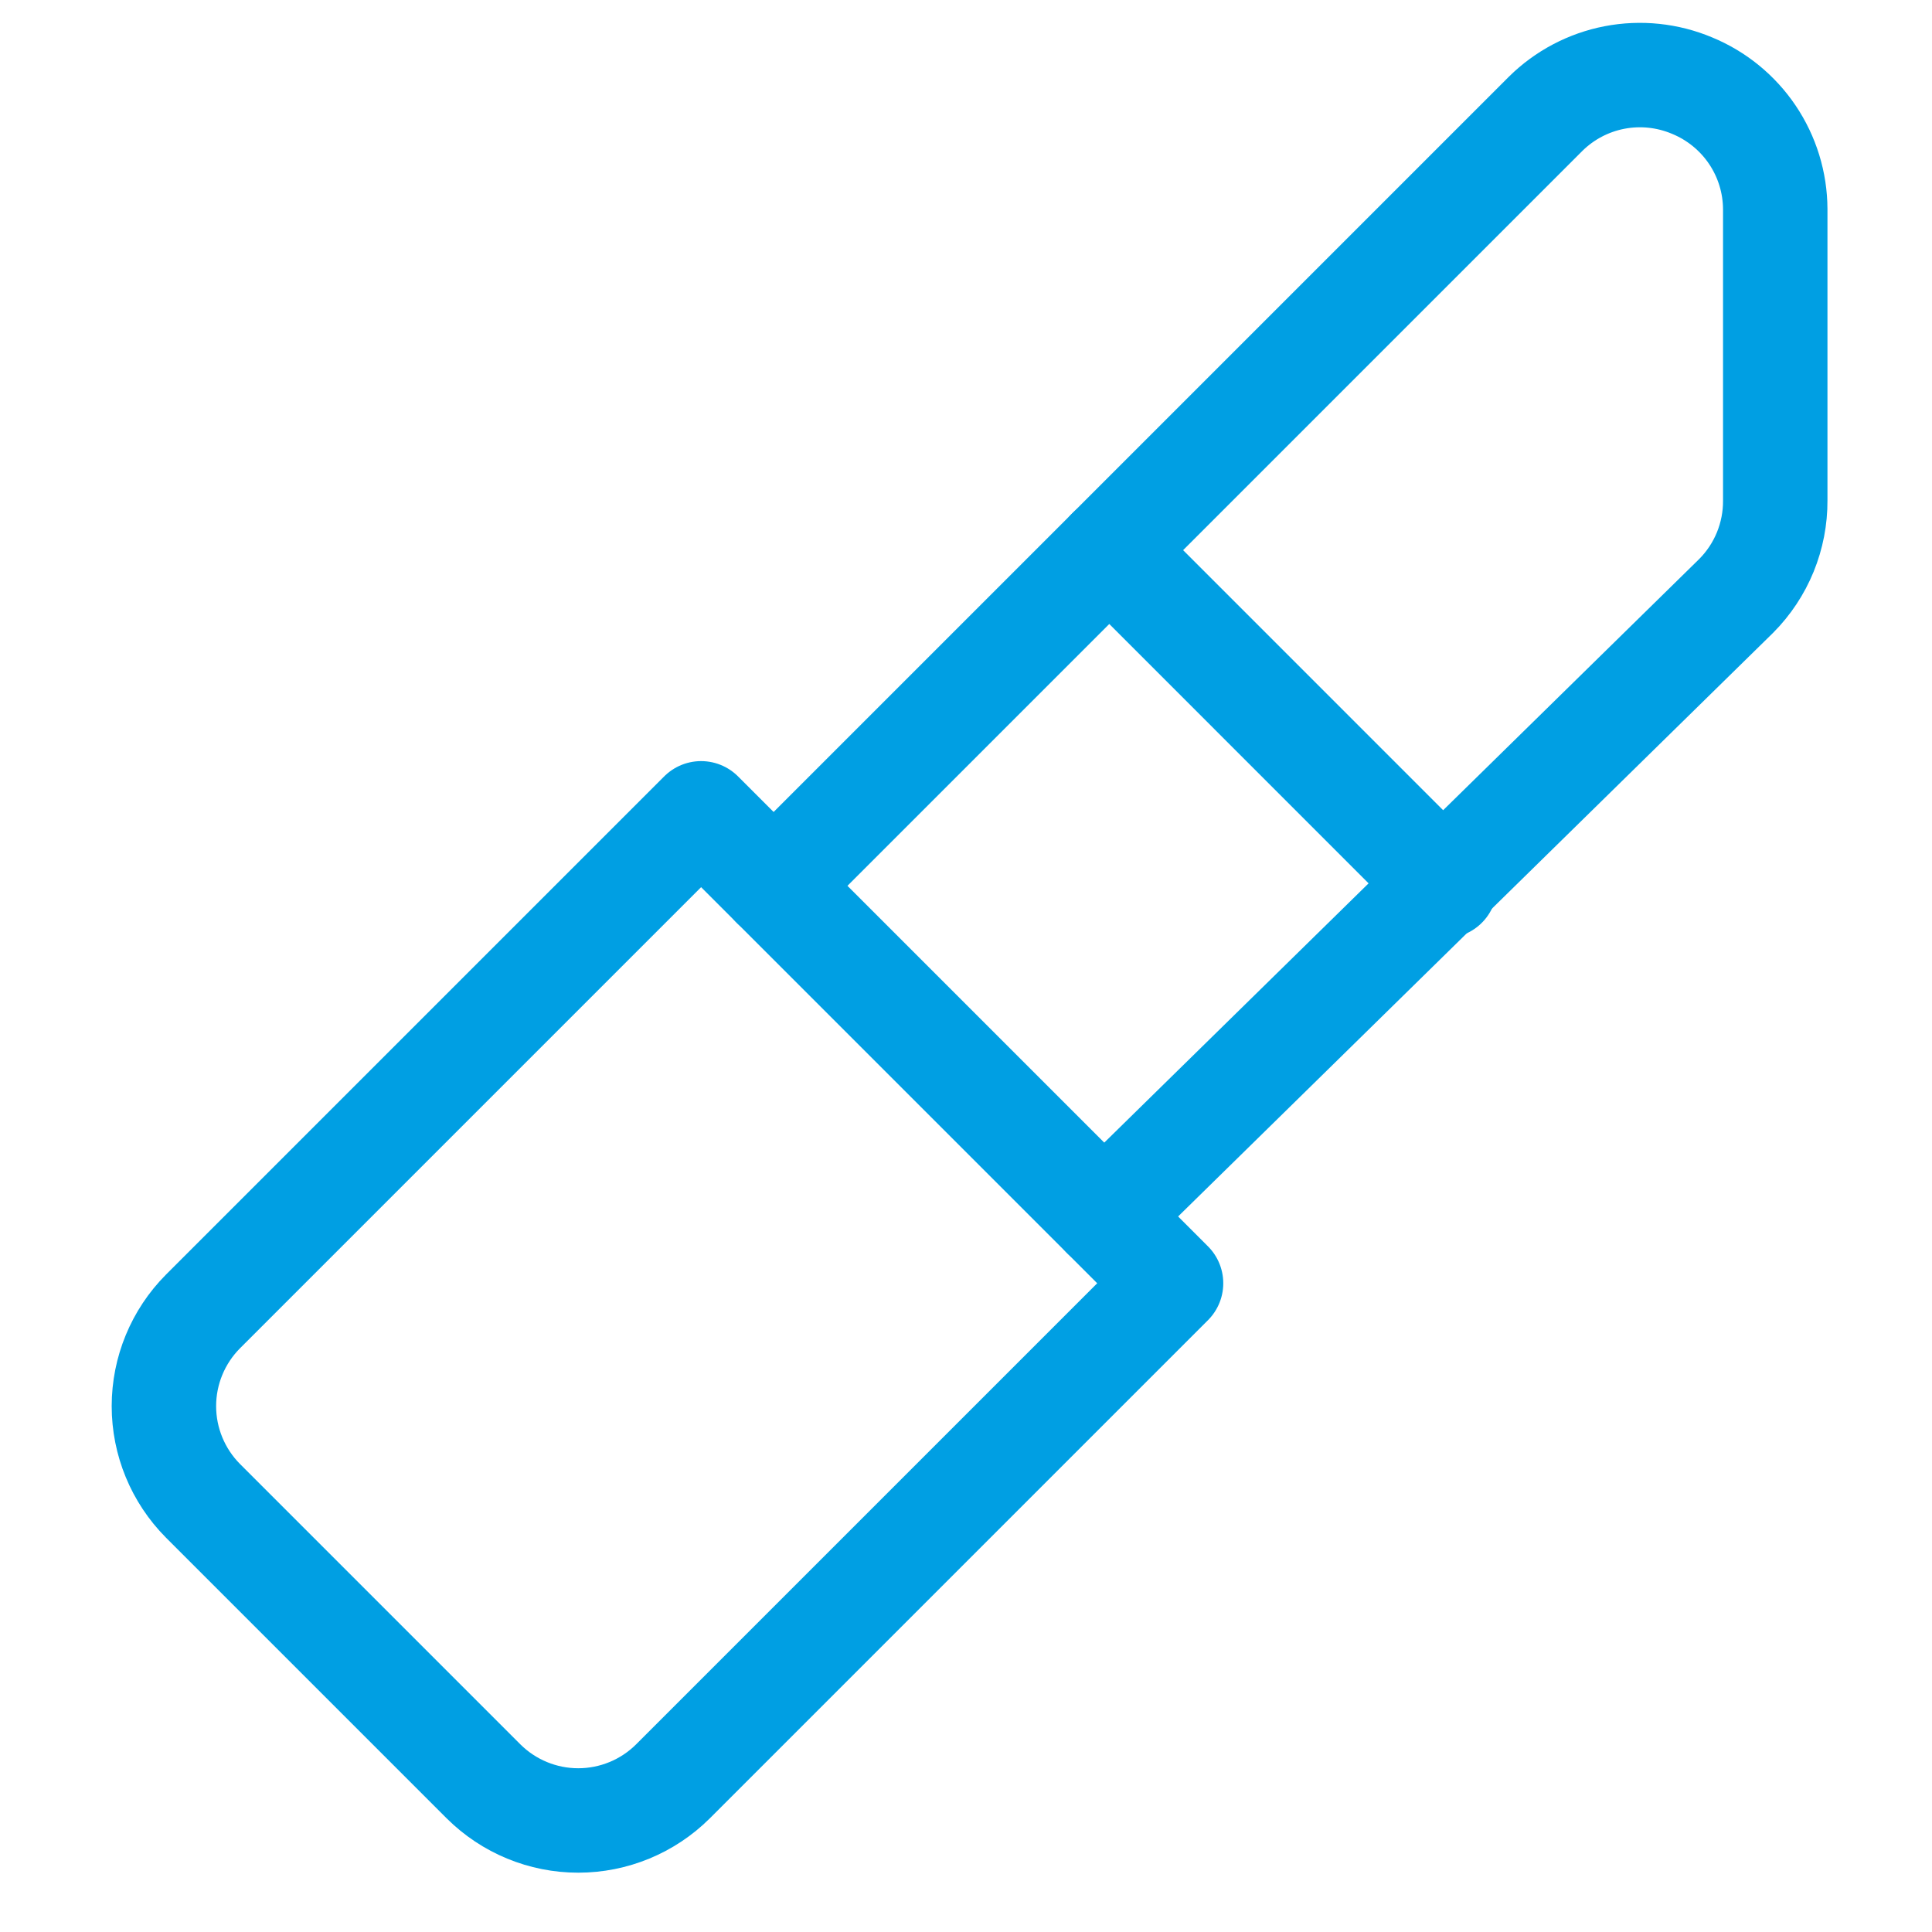 <svg width="37" height="37" viewBox="0 0 37 37" fill="none" xmlns="http://www.w3.org/2000/svg">
<g clip-path="url(#clip0_8888_4279)">
<path d="M3.887 25.116C3.408 25.598 3.139 26.25 3.139 26.929C3.139 27.608 3.408 28.26 3.887 28.742L9.261 34.116C9.743 34.595 10.394 34.864 11.074 34.864C11.753 34.864 12.405 34.595 12.887 34.116L22.427 24.576L13.427 15.576L3.887 25.116Z" stroke="#009FE3" stroke-width="2" stroke-linecap="round" stroke-linejoin="round"/>
<path d="M14.815 16.965L29.601 2.179C29.962 1.822 30.422 1.58 30.92 1.484C31.419 1.388 31.935 1.442 32.404 1.639C32.873 1.832 33.275 2.159 33.559 2.58C33.843 3.001 33.996 3.497 33.998 4.005V9.585C34 9.923 33.935 10.258 33.807 10.572C33.679 10.885 33.49 11.17 33.252 11.41L21.141 23.29" stroke="#009FE3" stroke-width="2" stroke-linecap="round" stroke-linejoin="round"/>
<path d="M21.244 10.536L27.672 16.965" stroke="#009FE3" stroke-width="2" stroke-linecap="round" stroke-linejoin="round"/>
</g>
<defs>
<clipPath id="clip0_8888_4279">
<rect width="36" height="36" fill="white" transform="translate(0.569 0.148)"/>
</clipPath>
</defs>
</svg>
